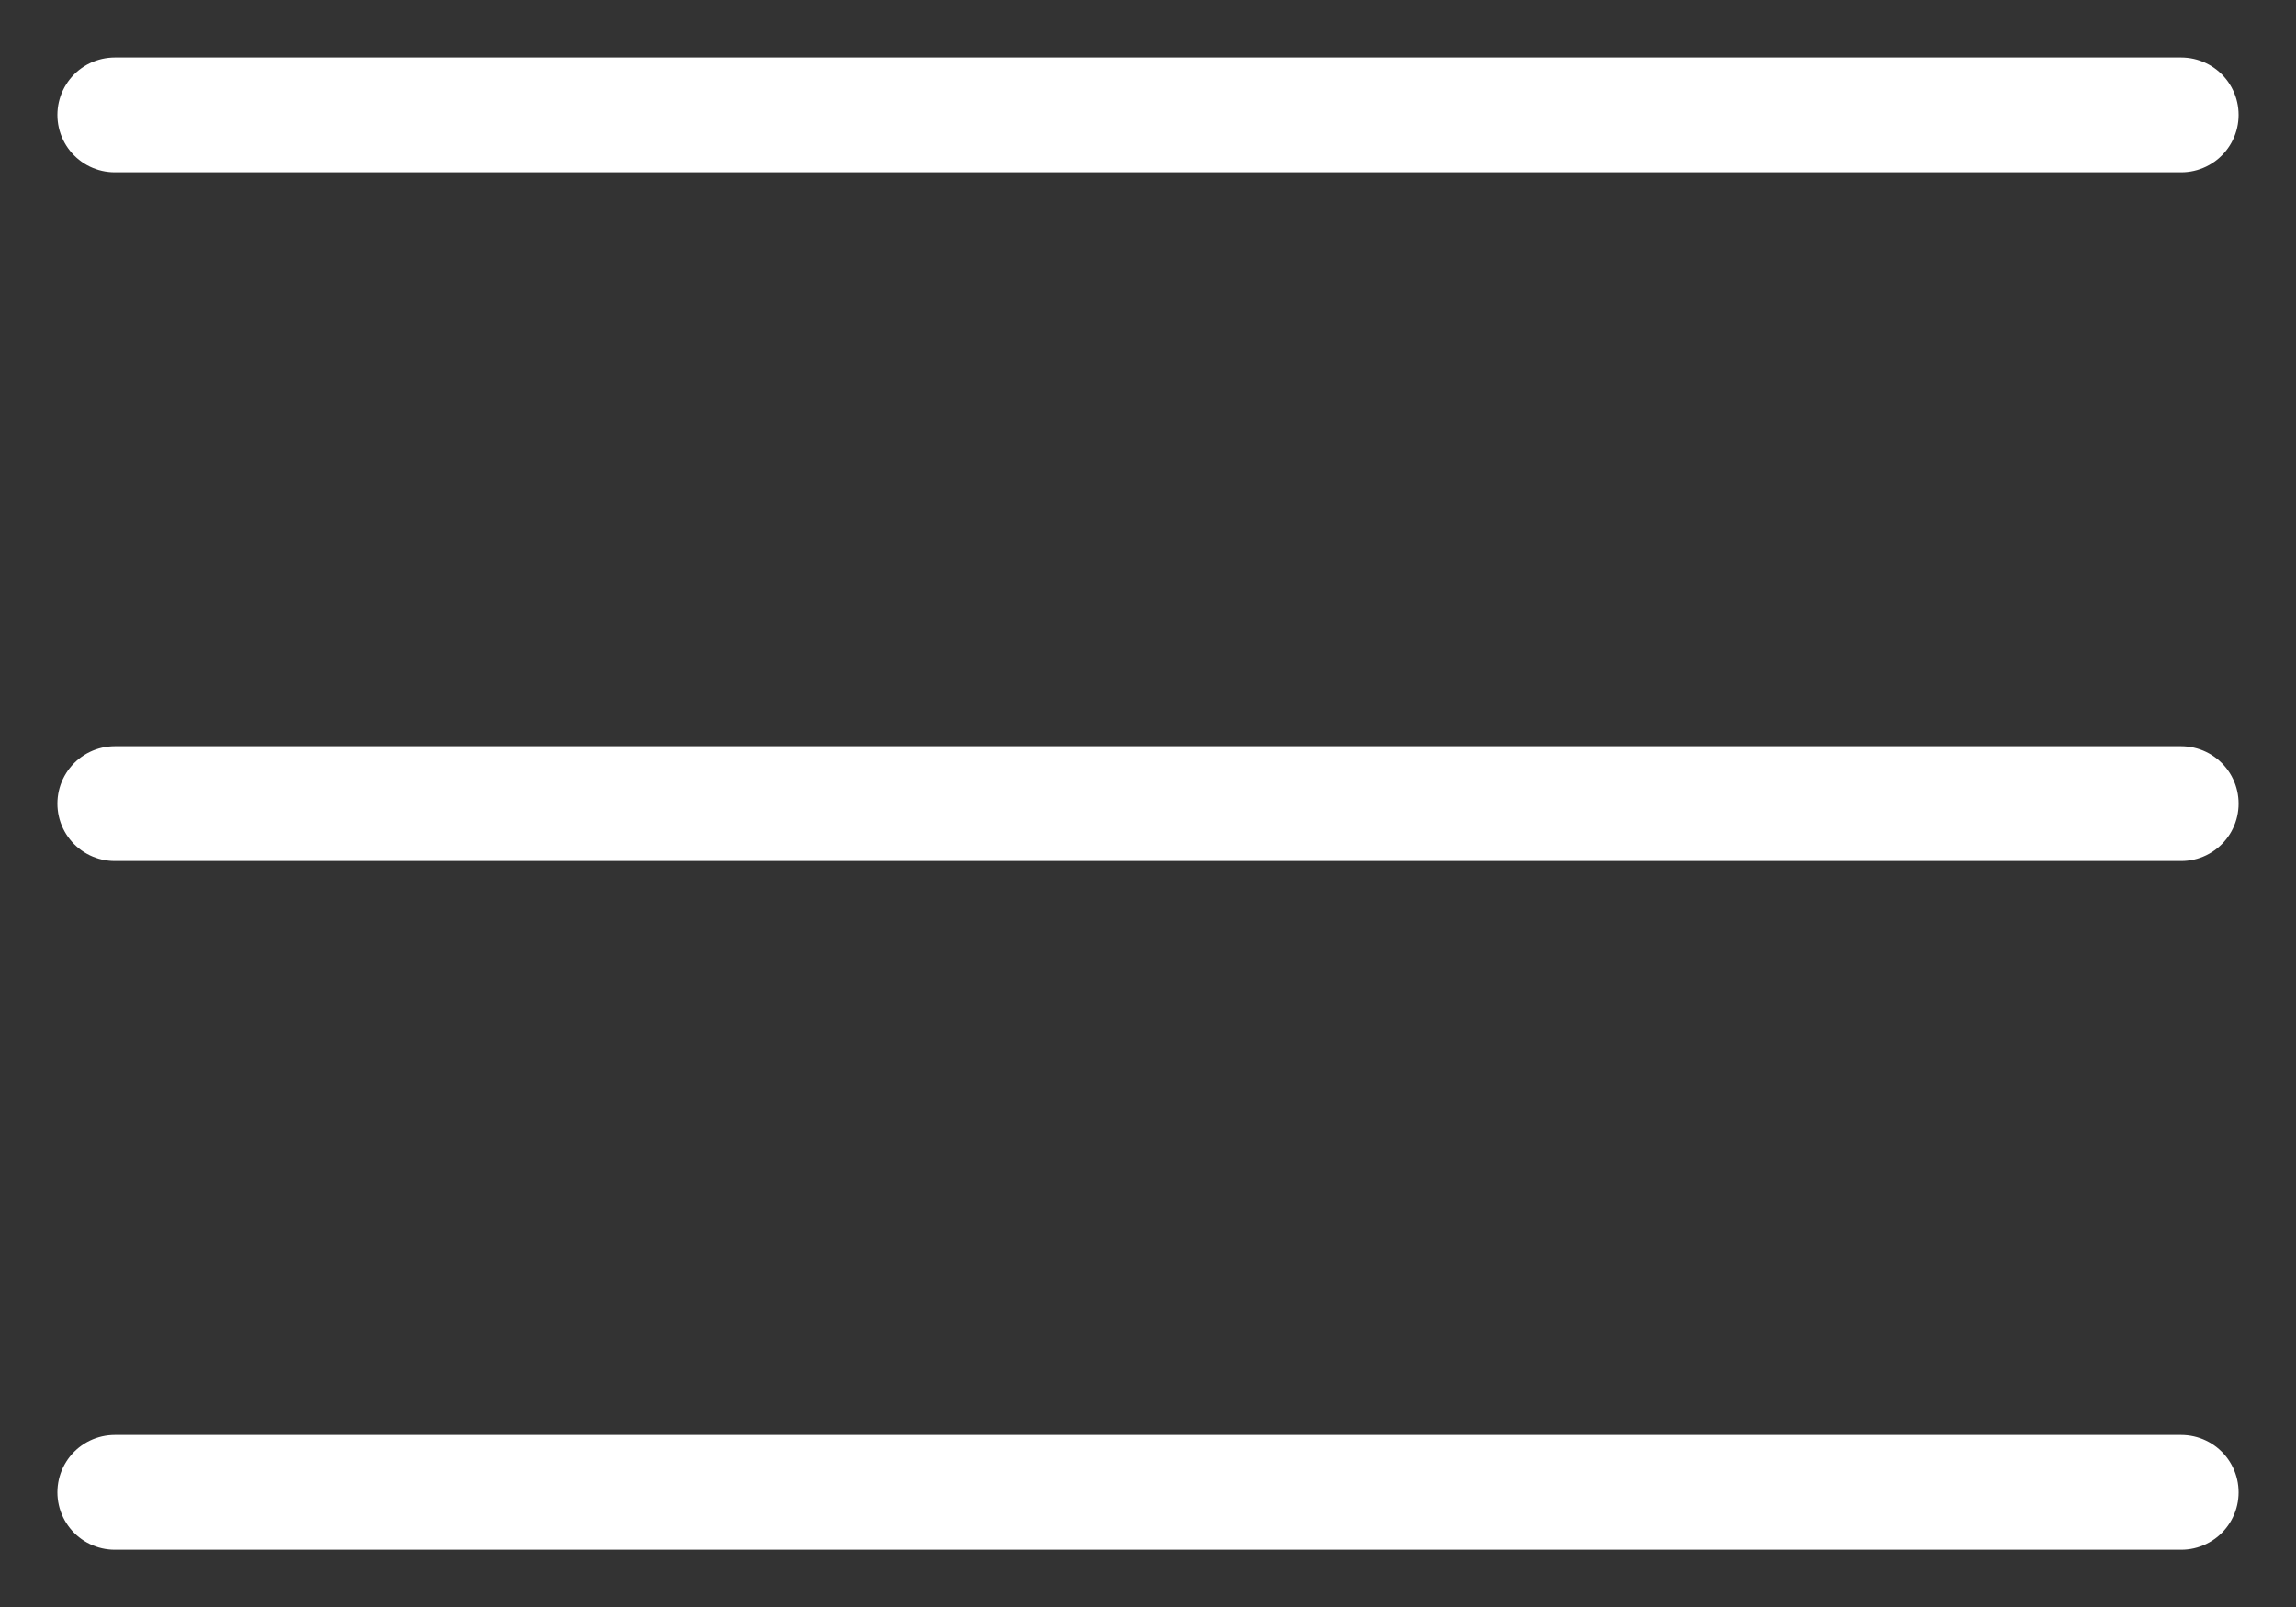 <svg xmlns="http://www.w3.org/2000/svg" width="20" height="14" viewBox="0 0 20 14" fill="none"><rect x="0" y="0" width="20" height="14" fill="#333333" stroke="none"/><path d="M1 1.001H19M1 7.001H19M1 13.001H19" stroke="white" stroke-linecap="round" stroke-linejoin="round"></path></svg>